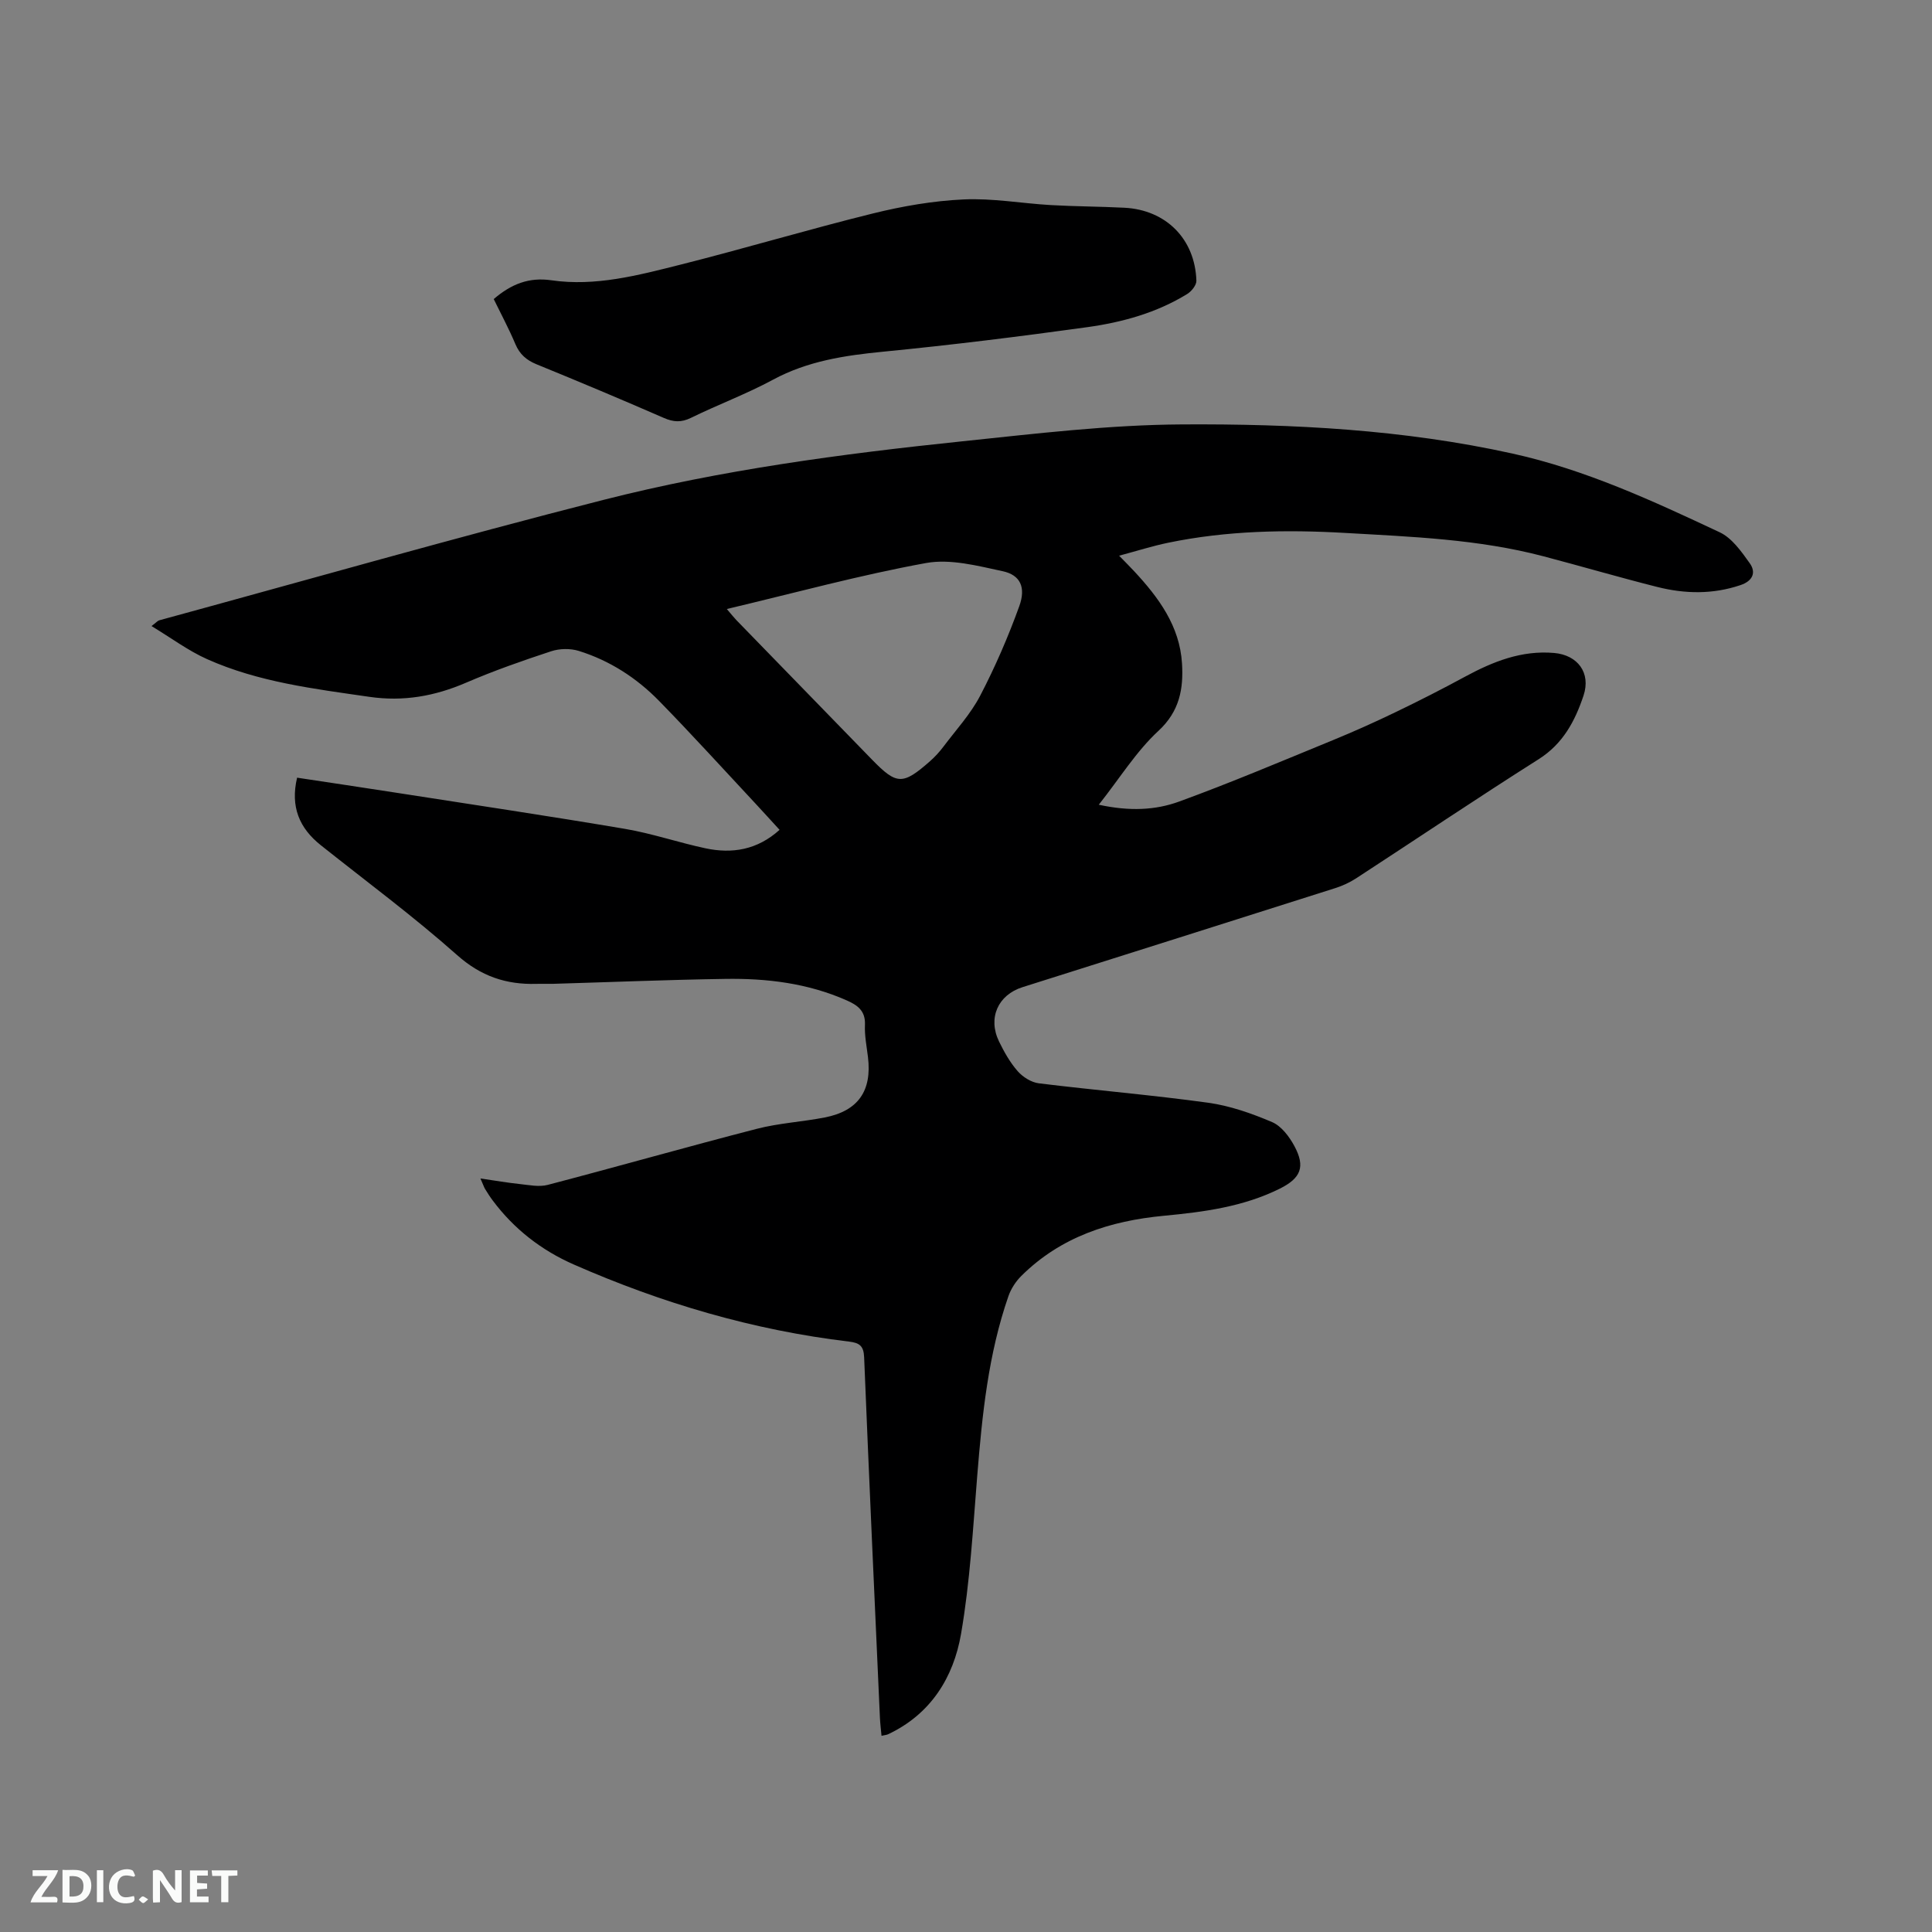 <svg enable-background="new 0 0 400 400" viewBox="0 0 400 400" xmlns="http://www.w3.org/2000/svg"><rect x="0" y="0" width="400" height="400" fill="#808080" stroke="none"/><path d="m99.47 243.99c3.16.46 5.63.89 8.11 1.15 1.93.2 4.01.65 5.81.18 14.44-3.78 28.8-7.87 43.26-11.6 4.59-1.19 9.42-1.45 14.1-2.36 6.93-1.35 9.81-5.51 8.95-12.53-.27-2.21-.72-4.44-.62-6.64.13-2.92-1.55-4.09-3.8-5.08-8.03-3.55-16.52-4.58-25.16-4.44-11.87.18-23.73.67-35.59 1.02-1.17.03-2.33-.03-3.5.01-6.24.17-11.45-1.57-16.38-5.95-9.02-8.01-18.76-15.22-28.21-22.74-4.47-3.55-6.35-7.98-4.93-14 6.92 1.05 13.71 2.05 20.49 3.11 15.81 2.46 31.63 4.82 47.4 7.49 5.61.95 11.06 2.83 16.65 4.02 5.54 1.18 10.74.34 15.35-3.82-1.69-1.84-3.3-3.63-4.94-5.39-6.66-7.13-13.21-14.36-20.03-21.33-4.64-4.74-10.2-8.33-16.58-10.32-1.76-.55-4-.51-5.75.07-5.93 1.95-11.84 4.02-17.57 6.49-6.49 2.8-12.98 3.97-20.07 2.94-11.44-1.66-22.94-3.04-33.6-7.81-3.89-1.74-7.39-4.36-11.49-6.84 1-.75 1.27-1.1 1.6-1.19 30.64-8.36 61.18-17.09 91.95-24.93 24.36-6.2 49.3-9.53 74.29-12.13 15.17-1.58 30.4-3.42 45.61-3.5 22.88-.13 45.77 1.06 68.26 6.02 15.12 3.33 29.07 9.79 42.96 16.31 2.54 1.19 4.5 3.99 6.22 6.4 1.37 1.92.64 3.68-1.91 4.54-5.73 1.94-11.5 1.83-17.24.38-7.9-1.99-15.73-4.29-23.61-6.36-13.42-3.53-27.2-4.03-40.95-4.82-12.32-.71-24.58-.48-36.7 2.03-3.2.66-6.33 1.66-10.15 2.68 1.31 1.35 2.24 2.27 3.13 3.23 5.06 5.44 9.42 11.34 9.89 19.07.32 5.2-.46 9.89-4.89 13.98-4.57 4.22-7.95 9.73-12.34 15.28 6.4 1.39 11.75 1.13 16.65-.66 10.72-3.91 21.24-8.37 31.8-12.7 4.41-1.81 8.76-3.76 13.05-5.83 4.84-2.33 9.63-4.77 14.35-7.33 5.77-3.12 11.69-5.49 18.43-4.9 4.88.43 7.65 4.12 6.08 8.83-1.75 5.24-4.23 9.96-9.28 13.16-12.71 8.05-25.2 16.46-37.8 24.67-1.31.85-2.78 1.53-4.27 2.01-21.59 6.87-43.19 13.69-64.79 20.52-5.1 1.61-7.23 6.39-4.87 11.25 1.06 2.18 2.29 4.36 3.87 6.16 1.07 1.21 2.82 2.31 4.38 2.5 11.67 1.44 23.4 2.41 35.05 4.02 4.53.63 9.02 2.21 13.24 4.01 1.92.82 3.57 3.02 4.62 4.98 2.3 4.28 1.32 6.63-3.02 8.79-7.55 3.76-15.74 4.84-23.99 5.62-11.16 1.05-21.37 4.35-29.53 12.45-1.15 1.14-2.14 2.66-2.67 4.18-4.18 12.02-5.44 24.55-6.46 37.15-.89 10.96-1.49 22-3.36 32.81-1.56 9.01-6.28 16.62-15.12 20.77-.28.13-.61.14-1.34.31-.12-1.29-.27-2.49-.33-3.7-1.12-24.89-2.26-49.78-3.27-74.68-.1-2.4-1-2.98-3.14-3.24-19.82-2.36-38.75-7.95-56.98-15.96-6.69-2.94-12.38-7.35-16.79-13.27-.57-.76-1.08-1.57-1.58-2.38-.21-.35-.33-.75-.95-2.16zm51.01-117.9c.89 1.04 1.4 1.69 1.97 2.29 9.37 9.64 18.74 19.29 28.12 28.92 5.09 5.23 6.34 5.26 11.99.29 1.02-.9 1.96-1.93 2.78-3.02 2.61-3.47 5.62-6.74 7.6-10.54 3.11-5.97 5.8-12.19 8.09-18.52 1.42-3.92.2-6.46-3.4-7.24-5.22-1.12-10.86-2.62-15.91-1.7-13.68 2.49-27.15 6.18-41.24 9.52z" fill="#000001"/><path d="m102.22 61.92c3.67-3.15 7.33-4.56 11.95-3.89 9.12 1.32 17.93-1.03 26.65-3.22 13.34-3.36 26.53-7.31 39.88-10.61 6.15-1.52 12.5-2.62 18.81-2.91 5.98-.28 12.02.82 18.04 1.17 5.08.29 10.17.29 15.24.55 8.62.44 14.62 6.46 14.91 15.1.03.91-1 2.2-1.89 2.75-6.33 3.9-13.42 5.86-20.66 6.87-14.06 1.95-28.15 3.7-42.27 5.08-7.97.78-15.64 1.92-22.83 5.8-5.48 2.96-11.38 5.15-16.99 7.9-2.02.99-3.63.89-5.64.01-8.73-3.81-17.52-7.5-26.34-11.1-2.1-.86-3.49-2.08-4.38-4.19-1.31-3.11-2.91-6.1-4.48-9.31z" fill="#000001"/><g fill="#fafbfa"><path d="m37.59 393.81c-.92.31-1.52.05-2-.78-.7-1.2-1.52-2.34-2.47-3.78v4.59c-.55.03-.95.05-1.41.07-.03-.37-.06-.64-.06-.91 0-1.91 0-3.81 0-5.7 1.13-.41 1.77-.03 2.29.91.62 1.11 1.38 2.14 2.31 3.19v-4.2h1.35v6.61z"/><path d="m12.94 393.88v-6.75c1.9.19 3.93-.54 5.37 1.29.8 1.01.78 2.88.03 3.97-1.37 1.97-3.4 1.51-5.4 1.49m1.45-1.22c2.04.12 2.92-.58 2.89-2.21-.03-1.51-.98-2.19-2.89-2z"/><path d="m11.81 393.87h-5.49c.68-2.18 2.47-3.48 3.51-5.45h-3.08v-1.21h5.29c-.71 2.13-2.44 3.48-3.47 5.51.86 0 1.63.04 2.39-.01.79-.05 1.14.21.85 1.16"/><path d="m39.33 393.86v-6.61h3.7v1.07h-2.22v1.52c.68.04 1.34.09 2.07.13v1.07c-.72.05-1.38.09-2.1.14v1.48h2.4v1.19h-3.85z"/><path d="m27.71 388.56c-1.15-.3-2.46-.61-3.1.64-.37.73-.41 1.93-.06 2.67.63 1.35 1.99.93 3.17.68.35.94-.01 1.32-.93 1.46-1.62.25-3.05-.27-3.76-1.48-.73-1.24-.6-3.03.31-4.17.88-1.11 2.71-1.7 4-1.16.32.13.44.74.65 1.12-.1.08-.19.16-.28.24"/><path d="m49.15 387.24v1.07c-.59.02-1.17.05-1.87.08v5.44h-1.48v-5.44h-1.85c-.05-.4-.08-.73-.13-1.15z"/><path d="m20.06 387.21h1.33v6.62h-1.33z"/><path d="m30.68 393.25c-.49.38-.8.79-1.05.76-.32-.05-.6-.45-.9-.7.26-.24.51-.64.8-.67.29-.04.62.3 1.15.61"/></g></svg>